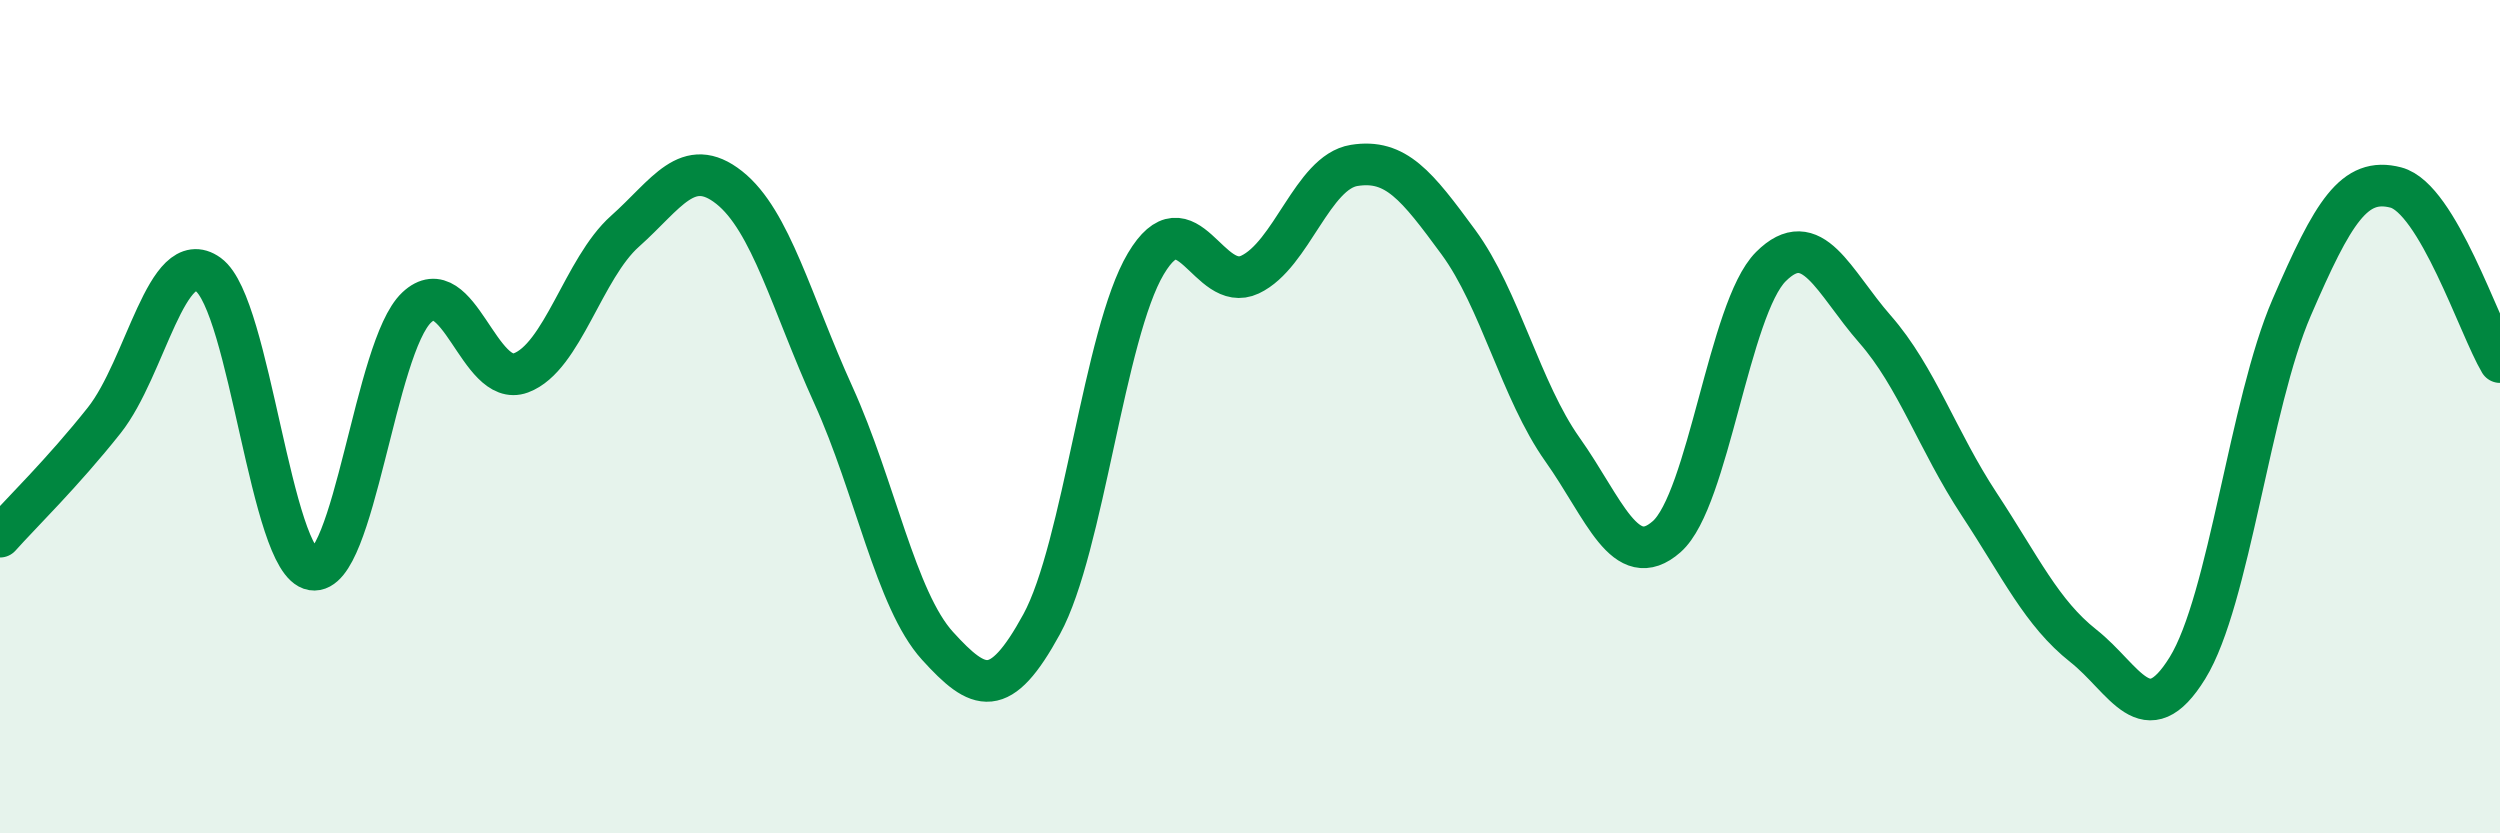 
    <svg width="60" height="20" viewBox="0 0 60 20" xmlns="http://www.w3.org/2000/svg">
      <path
        d="M 0,12.88 C 0.5,12.32 1.5,11.35 2.5,10.09 C 3.5,8.83 4,5.87 5,6.59 C 6,7.31 6.5,13.51 7.5,13.67 C 8.5,13.83 9,8.32 10,7.38 C 11,6.44 11.5,9.32 12.5,8.95 C 13.5,8.58 14,6.44 15,5.55 C 16,4.66 16.5,3.71 17.5,4.5 C 18.5,5.29 19,7.28 20,9.48 C 21,11.68 21.5,14.4 22.5,15.5 C 23.5,16.6 24,16.81 25,14.98 C 26,13.15 26.5,8.01 27.5,6.33 C 28.5,4.65 29,7.06 30,6.59 C 31,6.12 31.5,4.13 32.5,3.97 C 33.5,3.81 34,4.45 35,5.81 C 36,7.17 36.5,9.38 37.5,10.79 C 38.5,12.2 39,13.76 40,12.88 C 41,12 41.5,7.4 42.5,6.4 C 43.5,5.4 44,6.76 45,7.9 C 46,9.04 46.5,10.58 47.5,12.1 C 48.5,13.62 49,14.71 50,15.5 C 51,16.29 51.5,17.65 52.5,16.03 C 53.5,14.41 54,9.69 55,7.38 C 56,5.07 56.5,4.24 57.5,4.5 C 58.5,4.76 59.5,7.85 60,8.69L60 20L0 20Z"
        fill="#008740"
        opacity="0.1"
        stroke-linecap="round"
        stroke-linejoin="round"
      />
      <path
        d="M 0,12.88 C 0.5,12.32 1.5,11.35 2.5,10.09 C 3.5,8.83 4,5.87 5,6.59 C 6,7.31 6.5,13.51 7.5,13.67 C 8.5,13.83 9,8.32 10,7.38 C 11,6.44 11.5,9.32 12.5,8.95 C 13.5,8.58 14,6.44 15,5.55 C 16,4.66 16.5,3.71 17.5,4.5 C 18.5,5.29 19,7.28 20,9.48 C 21,11.68 21.5,14.4 22.5,15.5 C 23.5,16.6 24,16.81 25,14.98 C 26,13.15 26.5,8.01 27.5,6.33 C 28.5,4.65 29,7.06 30,6.59 C 31,6.12 31.5,4.13 32.5,3.97 C 33.5,3.81 34,4.45 35,5.81 C 36,7.17 36.5,9.38 37.5,10.79 C 38.5,12.2 39,13.76 40,12.88 C 41,12 41.5,7.4 42.5,6.4 C 43.5,5.4 44,6.76 45,7.9 C 46,9.04 46.5,10.58 47.5,12.1 C 48.5,13.62 49,14.71 50,15.5 C 51,16.29 51.5,17.65 52.5,16.03 C 53.5,14.41 54,9.69 55,7.38 C 56,5.07 56.5,4.24 57.5,4.5 C 58.5,4.76 59.5,7.85 60,8.69"
        stroke="#008740"
        stroke-width="1"
        fill="none"
        stroke-linecap="round"
        stroke-linejoin="round"
      />
    </svg>
  
